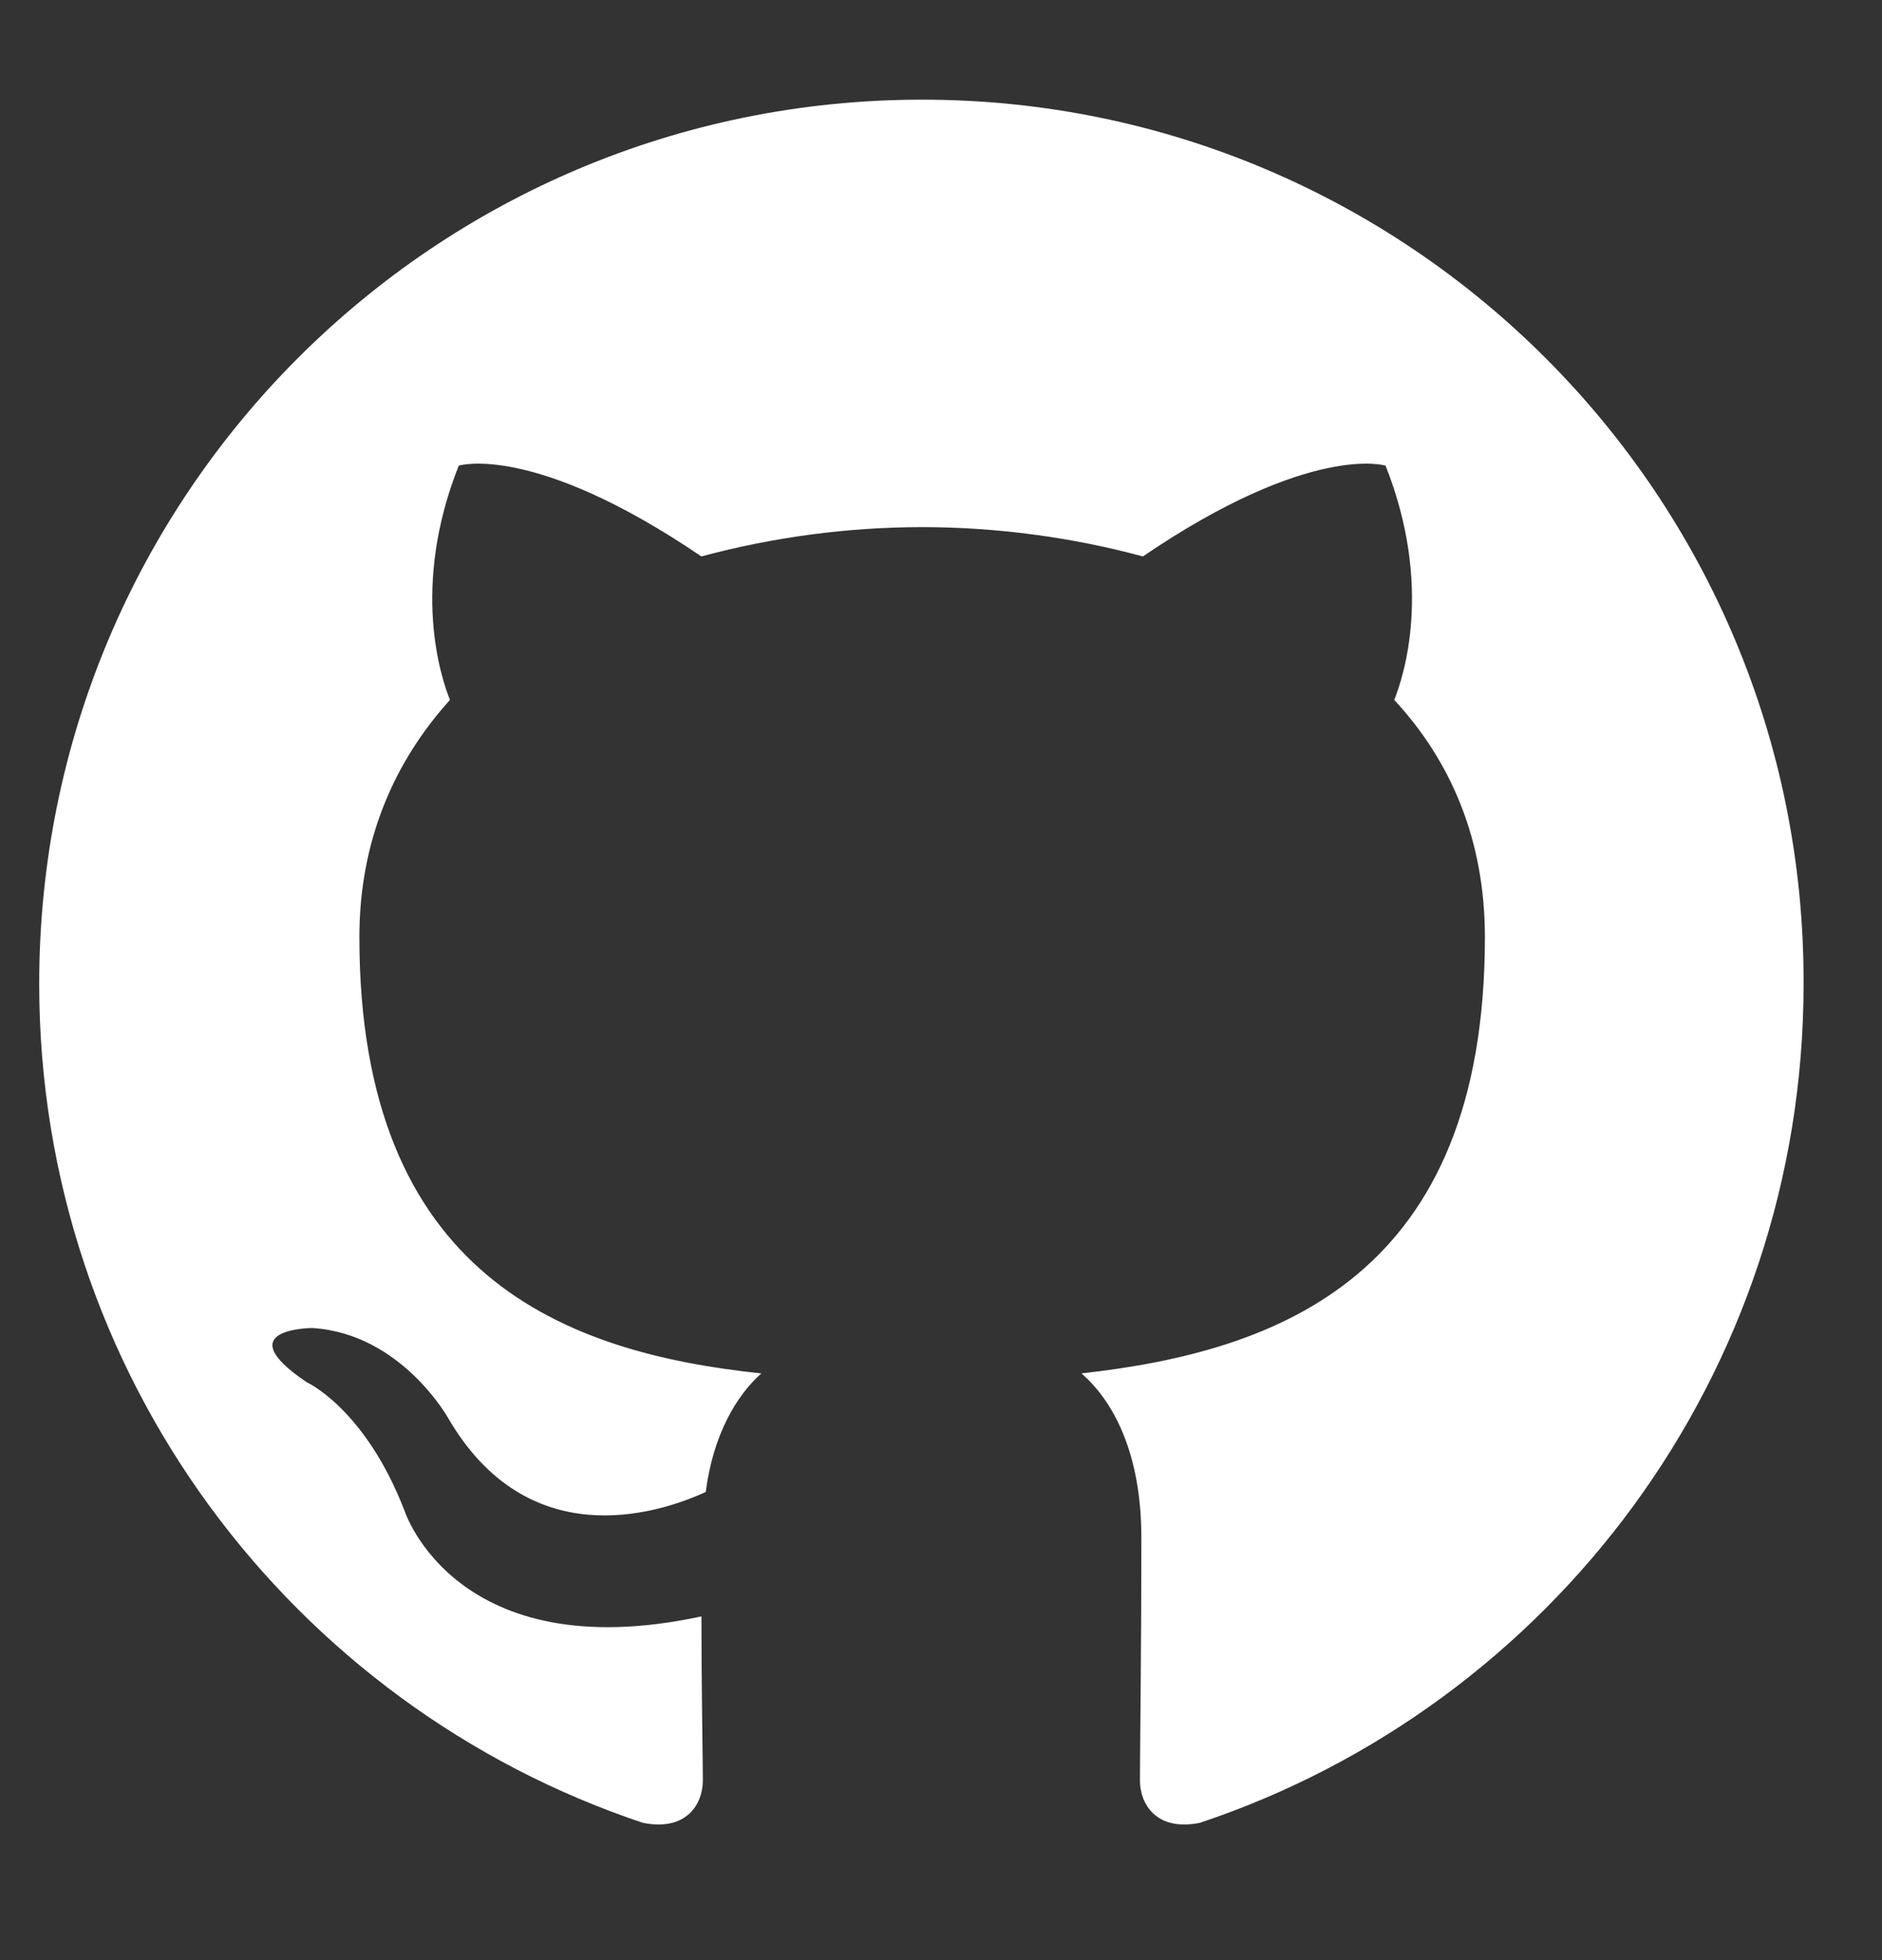 <?xml version="1.0" encoding="UTF-8"?>
<svg xmlns="http://www.w3.org/2000/svg" width="24" height="25" viewBox="0 0 24 25" fill="none">
  <rect x="0" y="0" width="24" height="25" fill="#333333" stroke="none"/>
  <path fill-rule="evenodd" clip-rule="evenodd" d="M11.759 1.271C5.533 1.271 0.5 6.312 0.5 12.549C0.5 17.535 3.725 21.755 8.199 23.249C8.758 23.361 8.963 23.006 8.963 22.708C8.963 22.446 8.945 21.55 8.945 20.616C5.813 21.289 5.16 19.272 5.16 19.272C4.657 17.965 3.911 17.629 3.911 17.629C2.886 16.938 3.986 16.938 3.986 16.938C5.123 17.012 5.72 18.095 5.72 18.095C6.726 19.813 8.348 19.328 9 19.029C9.093 18.301 9.392 17.797 9.709 17.517C7.211 17.255 4.583 16.284 4.583 11.952C4.583 10.719 5.03 9.711 5.738 8.927C5.626 8.647 5.235 7.489 5.85 5.939C5.85 5.939 6.801 5.64 8.944 7.097C9.862 6.85 10.809 6.724 11.759 6.723C12.71 6.723 13.679 6.854 14.574 7.097C16.718 5.64 17.669 5.939 17.669 5.939C18.284 7.489 17.892 8.647 17.78 8.927C18.507 9.711 18.936 10.719 18.936 11.952C18.936 16.284 16.308 17.236 13.791 17.517C14.201 17.871 14.555 18.543 14.555 19.608C14.555 21.12 14.537 22.334 14.537 22.708C14.537 23.006 14.742 23.361 15.301 23.249C19.775 21.755 23 17.535 23 12.549C23.018 6.312 17.967 1.271 11.759 1.271Z" fill="white"></path>
</svg>

